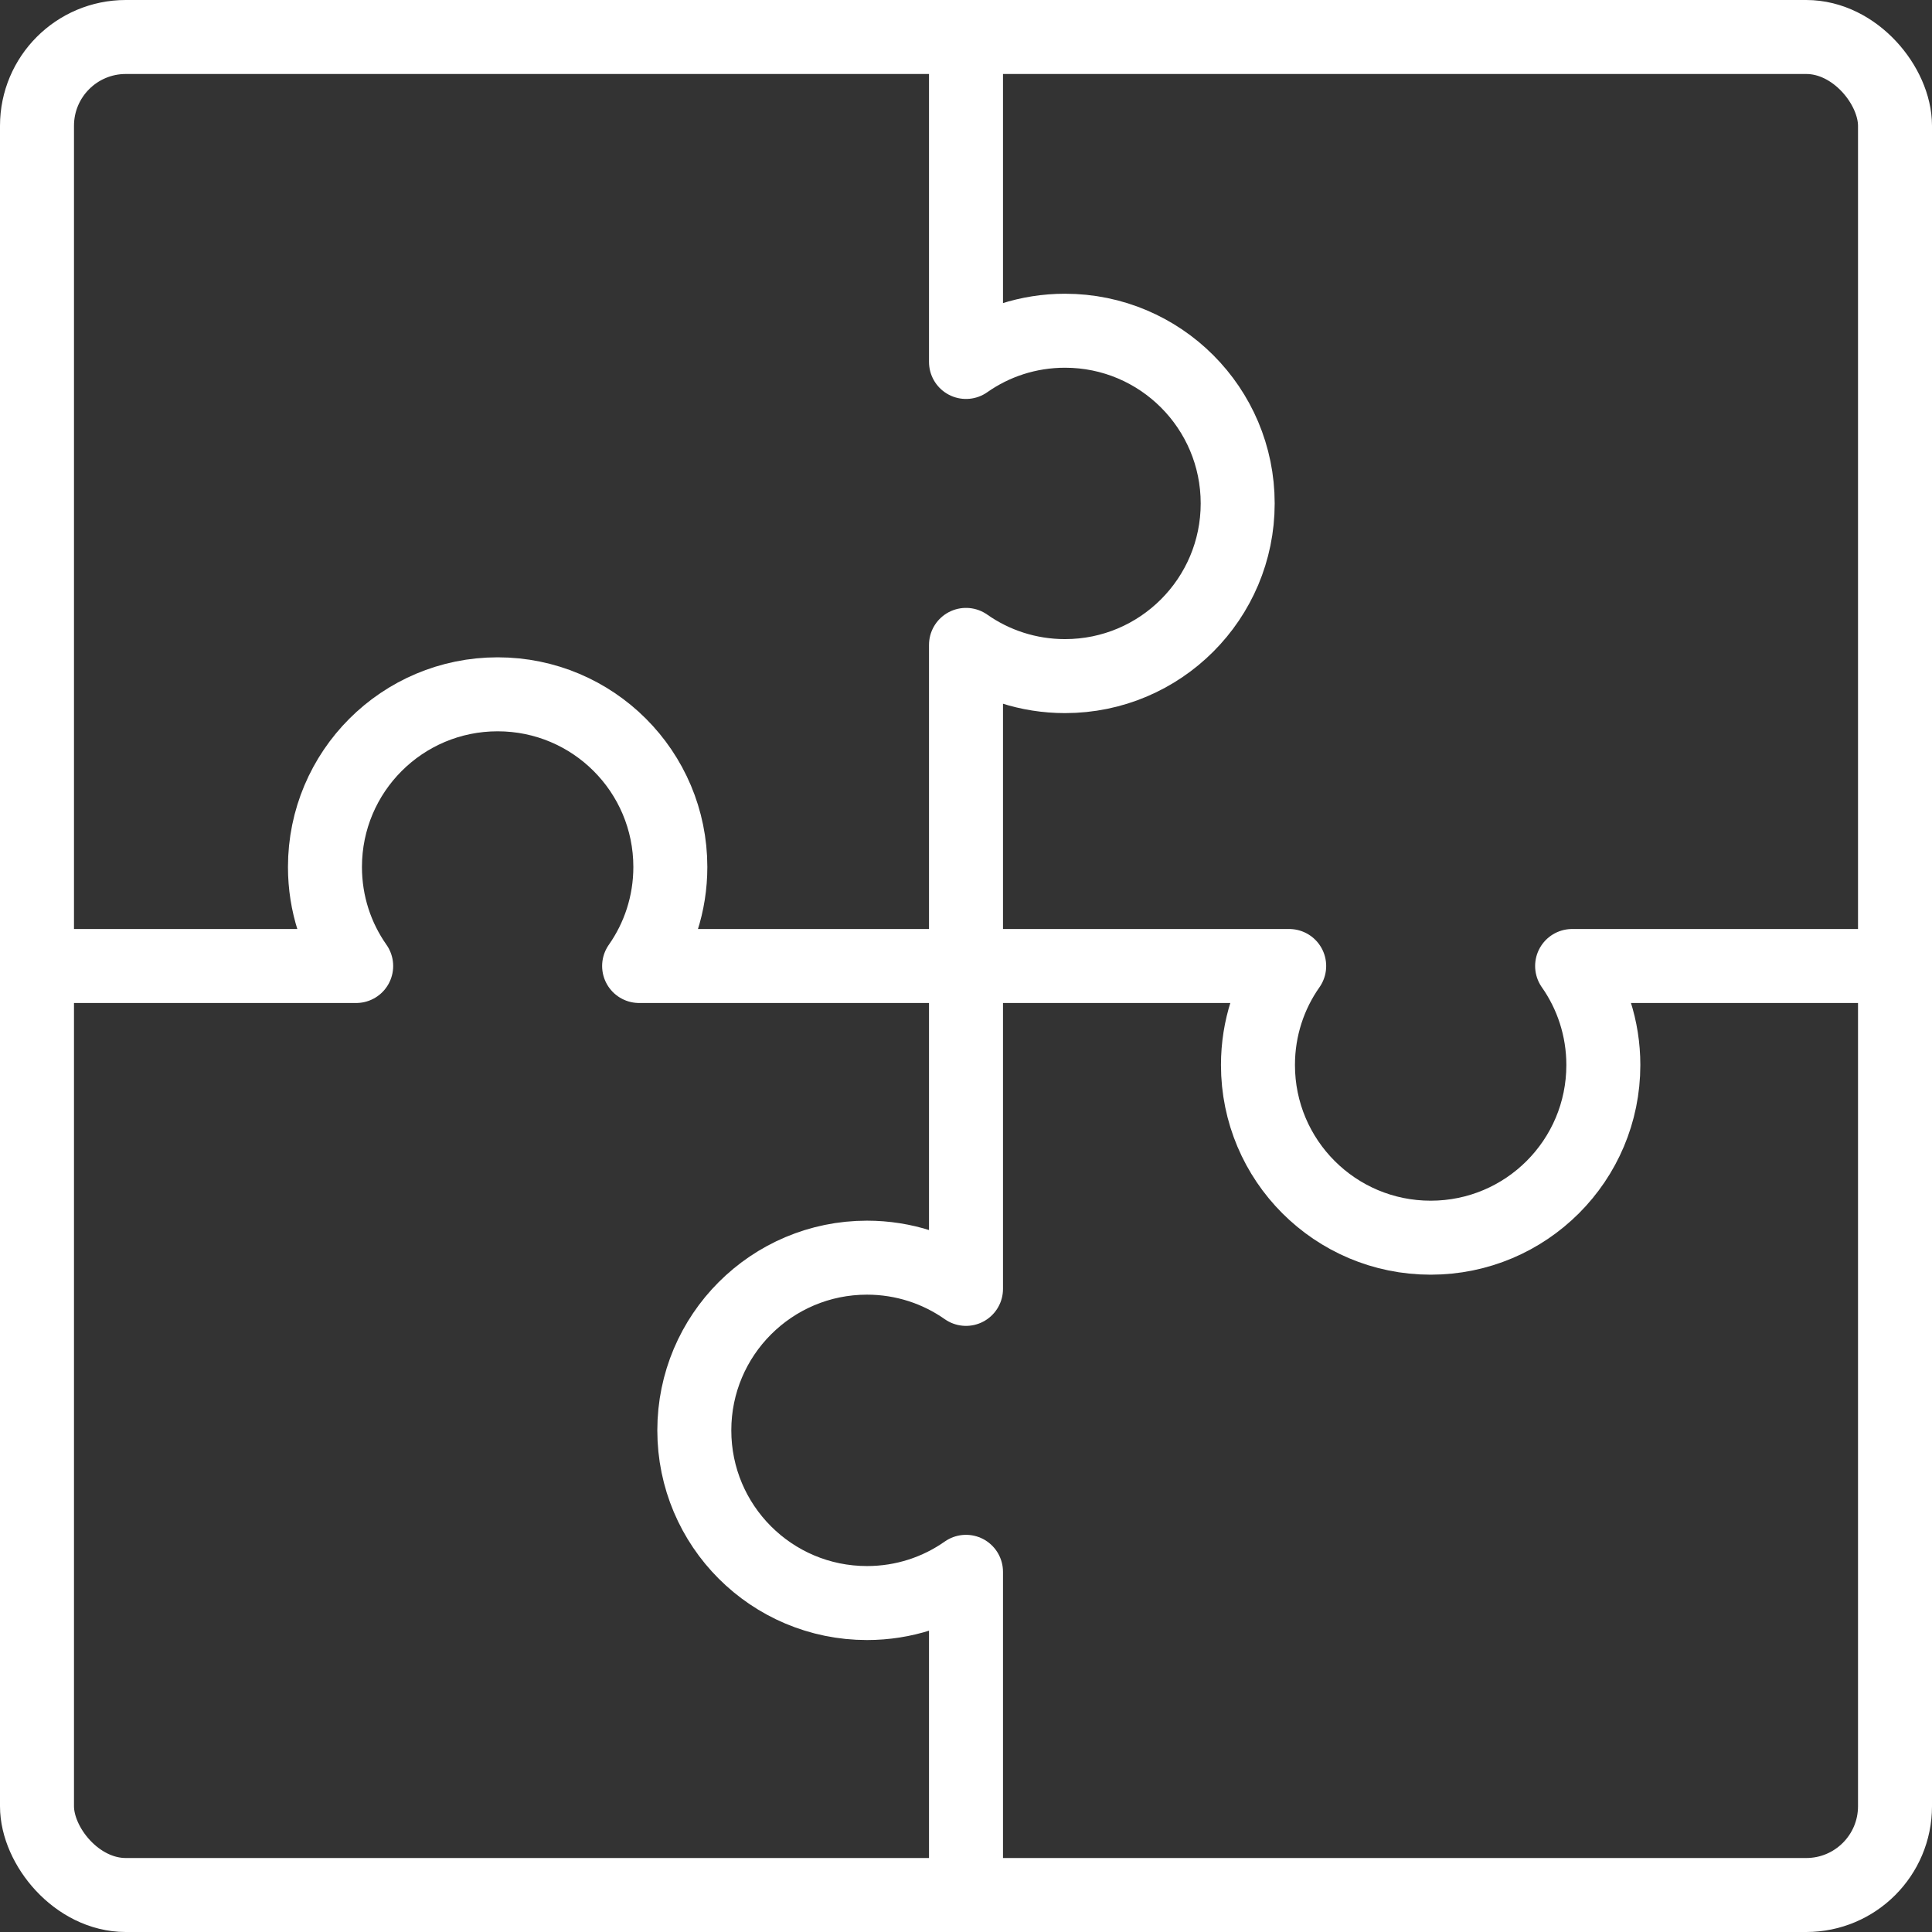 <?xml version="1.0" encoding="UTF-8"?>
<svg id="Ebene_2" data-name="Ebene 2" xmlns="http://www.w3.org/2000/svg" viewBox="0 0 130.56 130.56">
  <rect x="0" y="0" width="130.56" height="130.56" fill="#333333" stroke="none"/>
  <defs>
    <style>
      .cls-1 {
        fill: none;
        stroke: #fff;
        stroke-linecap: round;
        stroke-linejoin: round;
        stroke-width: 5px;
      }
    </style>
  </defs>
  <g id="Icons">
    <g>
      <rect class="cls-1" x="2.5" y="2.5" width="125.56" height="125.56" rx="6" ry="6"/>
      <path class="cls-1" d="M65.28,2.5v21.96c1.89-1.33,4.2-2.11,6.69-2.11,6.45,0,11.67,5.23,11.67,11.67s-5.22,11.67-11.67,11.67c-2.48,0-4.8-.78-6.69-2.11v21.7"/>
      <path class="cls-1" d="M65.28,128.06v-21.84c-1.89,1.33-4.2,2.11-6.69,2.11-6.45,0-11.67-5.22-11.67-11.67,0-6.44,5.22-11.67,11.67-11.67,2.48,0,4.8.78,6.69,2.11v-21.83"/>
      <path class="cls-1" d="M65.28,65.28h21.84c-1.33,1.89-2.11,4.2-2.11,6.69,0,6.45,5.22,11.67,11.67,11.67s11.67-5.22,11.67-11.67c0-2.48-.78-4.8-2.11-6.69h21.83"/>
      <path class="cls-1" d="M2.5,65.28h21.57c-1.33-1.89-2.11-4.2-2.11-6.69,0-6.45,5.22-11.67,11.67-11.67s11.67,5.22,11.67,11.67c0,2.48-.78,4.8-2.11,6.69h22.09"/>
    </g>
  </g>
</svg>